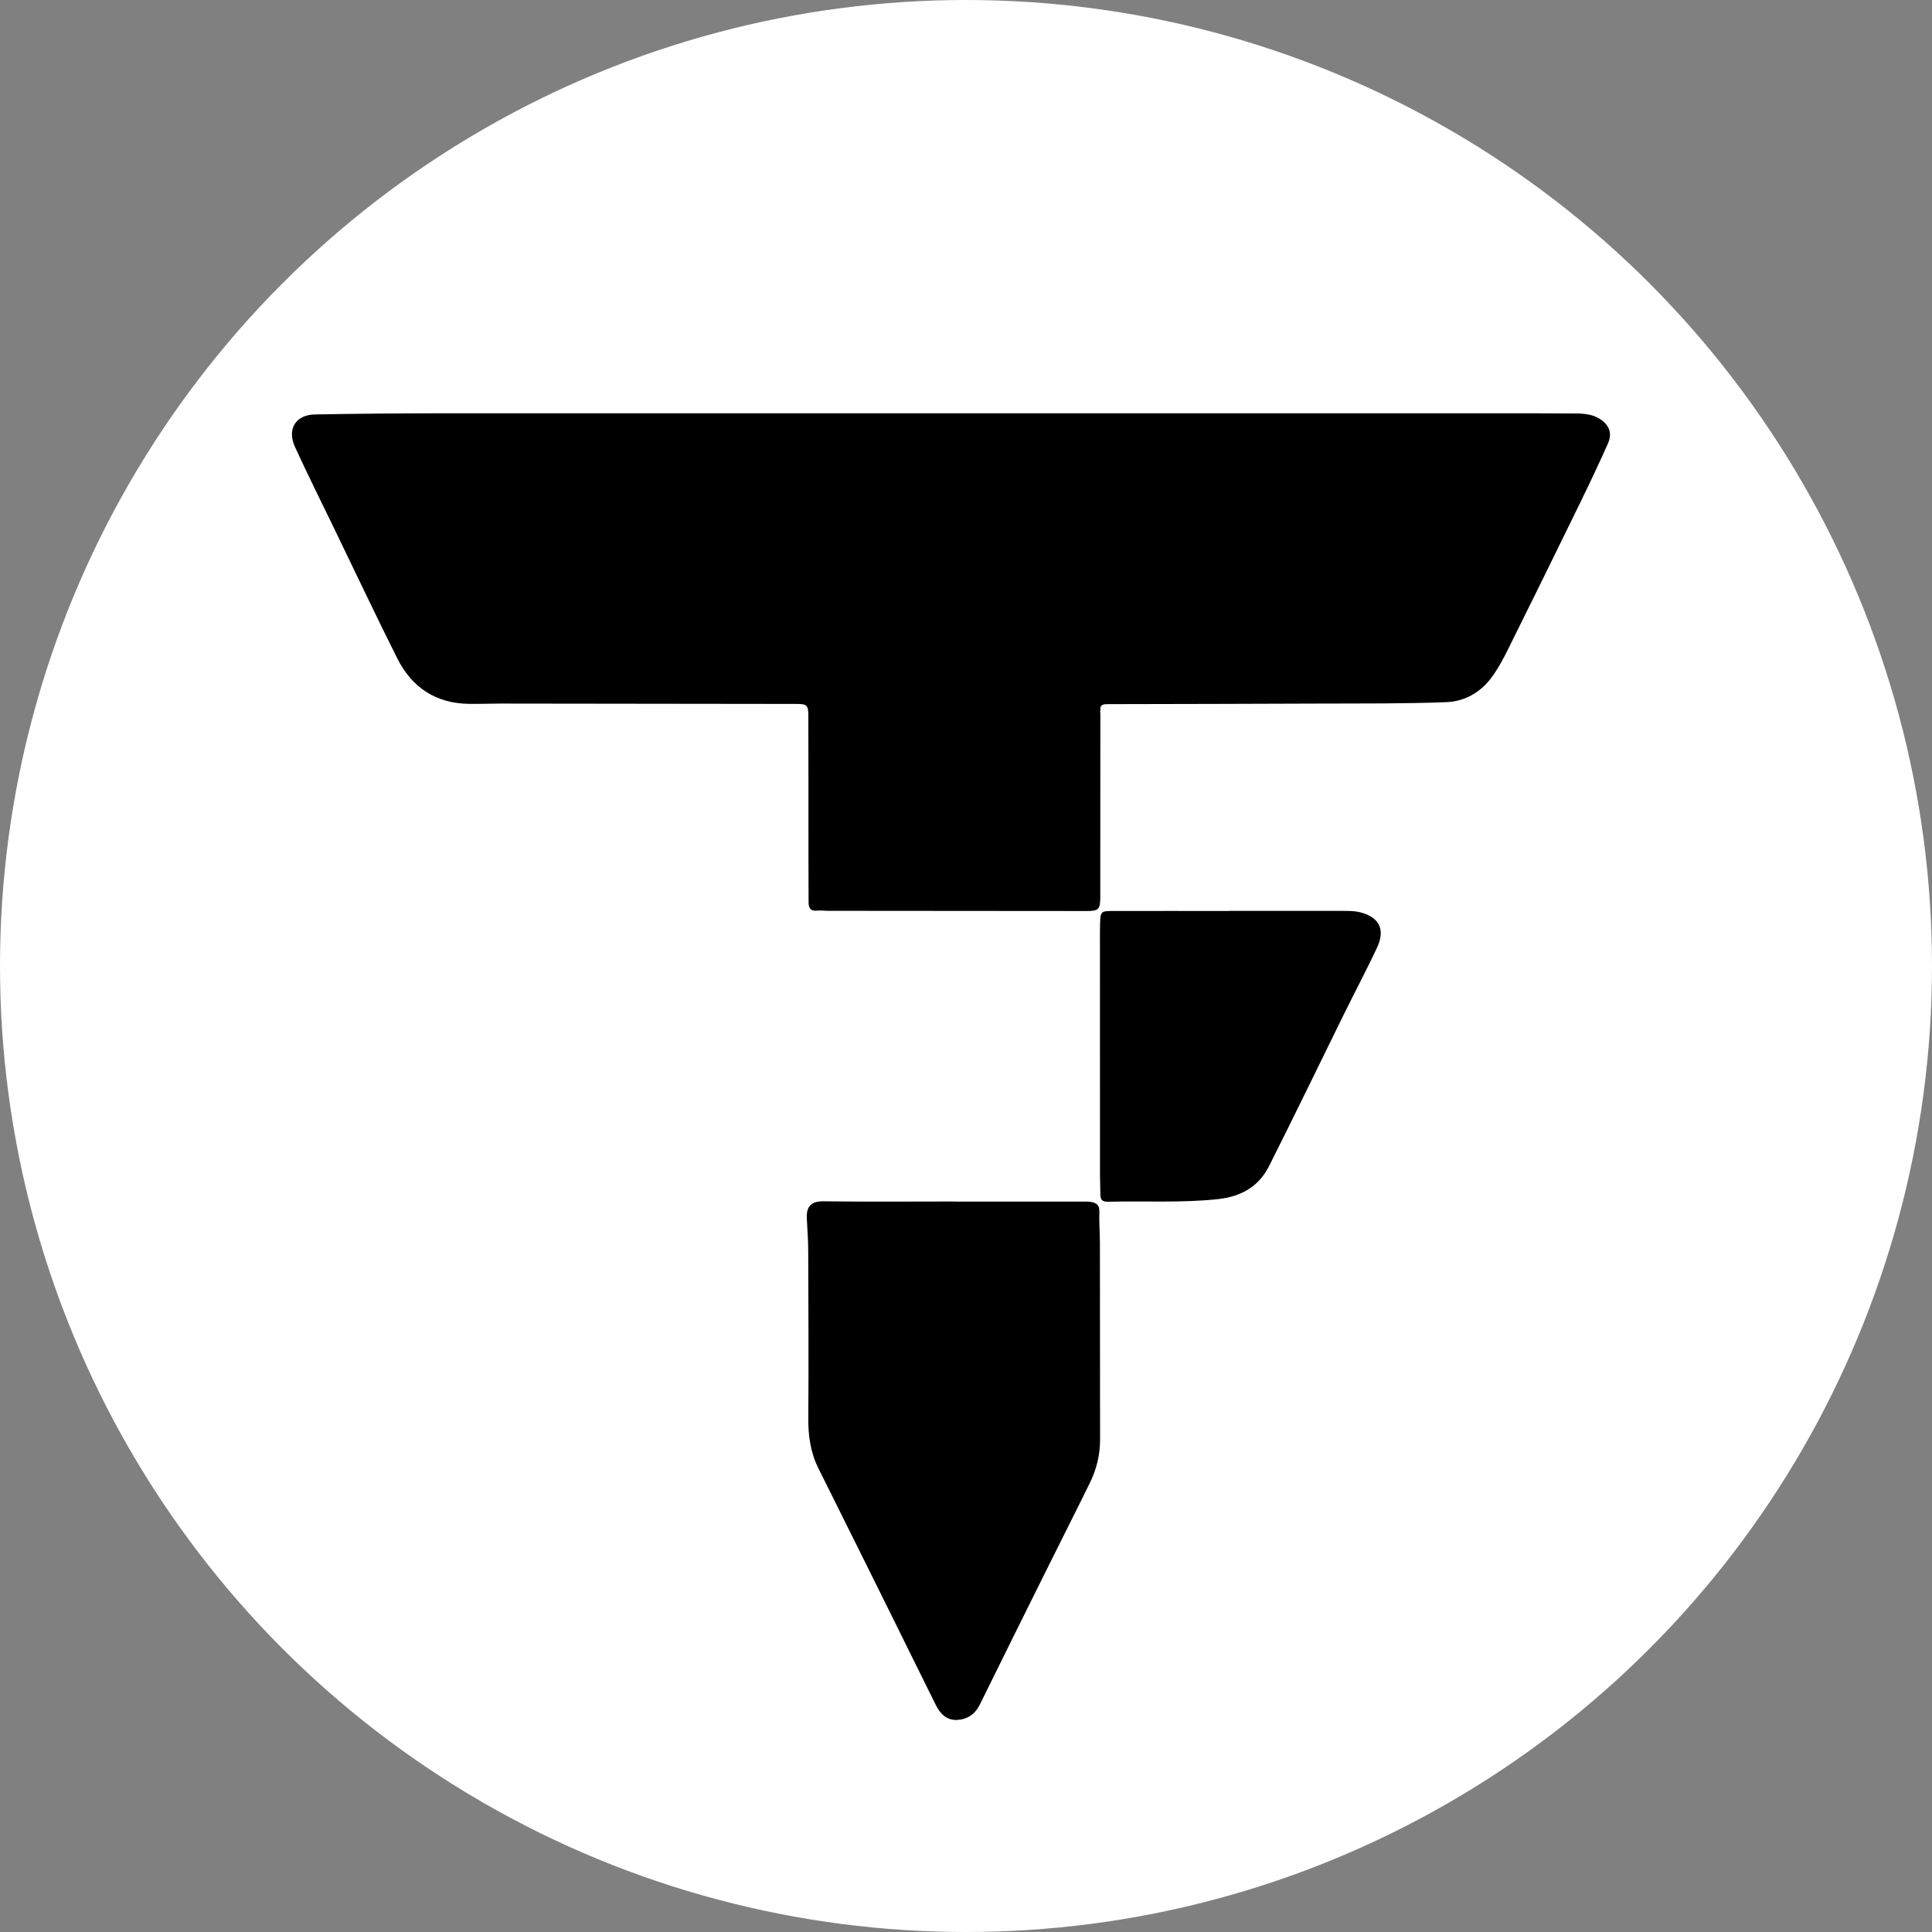 <svg width="48" height="48" viewBox="0 0 48 48" fill="none" xmlns="http://www.w3.org/2000/svg">
<rect x="0" y="0" width="48" height="48" fill="#808080" stroke="none"/>
<circle cx="24" cy="24" r="24" fill="white"/>
<path d="M27.338 17.702C27.338 19.232 27.336 20.763 27.336 22.294C27.336 22.591 27.292 22.636 26.995 22.634C24.86 22.632 22.724 22.632 20.587 22.629C20.488 22.629 20.389 22.615 20.291 22.625C20.135 22.639 20.09 22.555 20.089 22.421C20.087 22.031 20.086 21.642 20.086 21.25C20.086 20.093 20.086 18.933 20.083 17.776C20.083 17.523 20.046 17.489 19.798 17.489C17.343 17.487 14.886 17.483 12.431 17.48C12.17 17.48 11.908 17.491 11.646 17.487C10.825 17.474 10.232 17.078 9.87 16.357C9.342 15.304 8.838 14.237 8.324 13.175C7.992 12.488 7.649 11.803 7.33 11.107C7.126 10.664 7.342 10.307 7.821 10.297C8.885 10.277 9.95 10.269 11.012 10.268C19.619 10.268 28.225 10.268 36.833 10.268C37.612 10.268 38.392 10.266 39.172 10.273C39.411 10.276 39.647 10.305 39.842 10.479C40.017 10.634 40.035 10.822 39.953 11.009C39.729 11.516 39.49 12.016 39.247 12.515C38.663 13.712 38.077 14.906 37.483 16.099C37.355 16.357 37.218 16.618 37.045 16.848C36.772 17.212 36.376 17.428 35.936 17.445C34.893 17.485 33.847 17.476 32.802 17.48C31.051 17.487 29.299 17.491 27.548 17.494C27.431 17.494 27.316 17.489 27.34 17.66C27.336 17.664 27.329 17.668 27.329 17.671C27.329 17.681 27.334 17.691 27.337 17.7L27.338 17.702Z" fill="black"/>
<path d="M23.685 29.853C24.767 29.853 25.849 29.853 26.93 29.853C26.993 29.853 27.059 29.854 27.12 29.865C27.247 29.888 27.317 29.948 27.313 30.099C27.305 30.36 27.326 30.621 27.327 30.884C27.33 32.513 27.33 34.142 27.331 35.772C27.331 36.149 27.242 36.508 27.077 36.843C26.718 37.576 26.348 38.303 25.985 39.035C25.436 40.14 24.887 41.243 24.344 42.349C24.225 42.591 24.034 42.717 23.782 42.731C23.527 42.746 23.361 42.583 23.253 42.366C22.929 41.717 22.611 41.066 22.288 40.415C21.637 39.104 20.989 37.791 20.334 36.482C20.135 36.083 20.077 35.665 20.082 35.221C20.093 33.843 20.084 32.463 20.08 31.085C20.08 30.814 20.059 30.543 20.045 30.272C20.03 29.981 20.147 29.842 20.456 29.846C21.531 29.86 22.608 29.851 23.685 29.851V29.853Z" fill="black"/>
<path d="M30.538 22.63C31.48 22.63 32.423 22.63 33.364 22.631C33.508 22.631 33.657 22.631 33.794 22.666C34.275 22.789 34.421 23.099 34.211 23.547C33.948 24.106 33.659 24.651 33.386 25.205C32.768 26.461 32.159 27.721 31.529 28.972C31.272 29.482 30.836 29.729 30.26 29.792C29.352 29.889 28.443 29.834 27.535 29.857C27.392 29.861 27.337 29.812 27.338 29.674C27.339 29.518 27.329 29.36 27.329 29.204C27.329 27.184 27.328 25.166 27.328 23.147C27.328 23.082 27.329 23.018 27.331 22.955C27.341 22.641 27.346 22.633 27.673 22.633C28.627 22.631 29.581 22.633 30.535 22.633L30.538 22.63Z" fill="black"/>
</svg>
